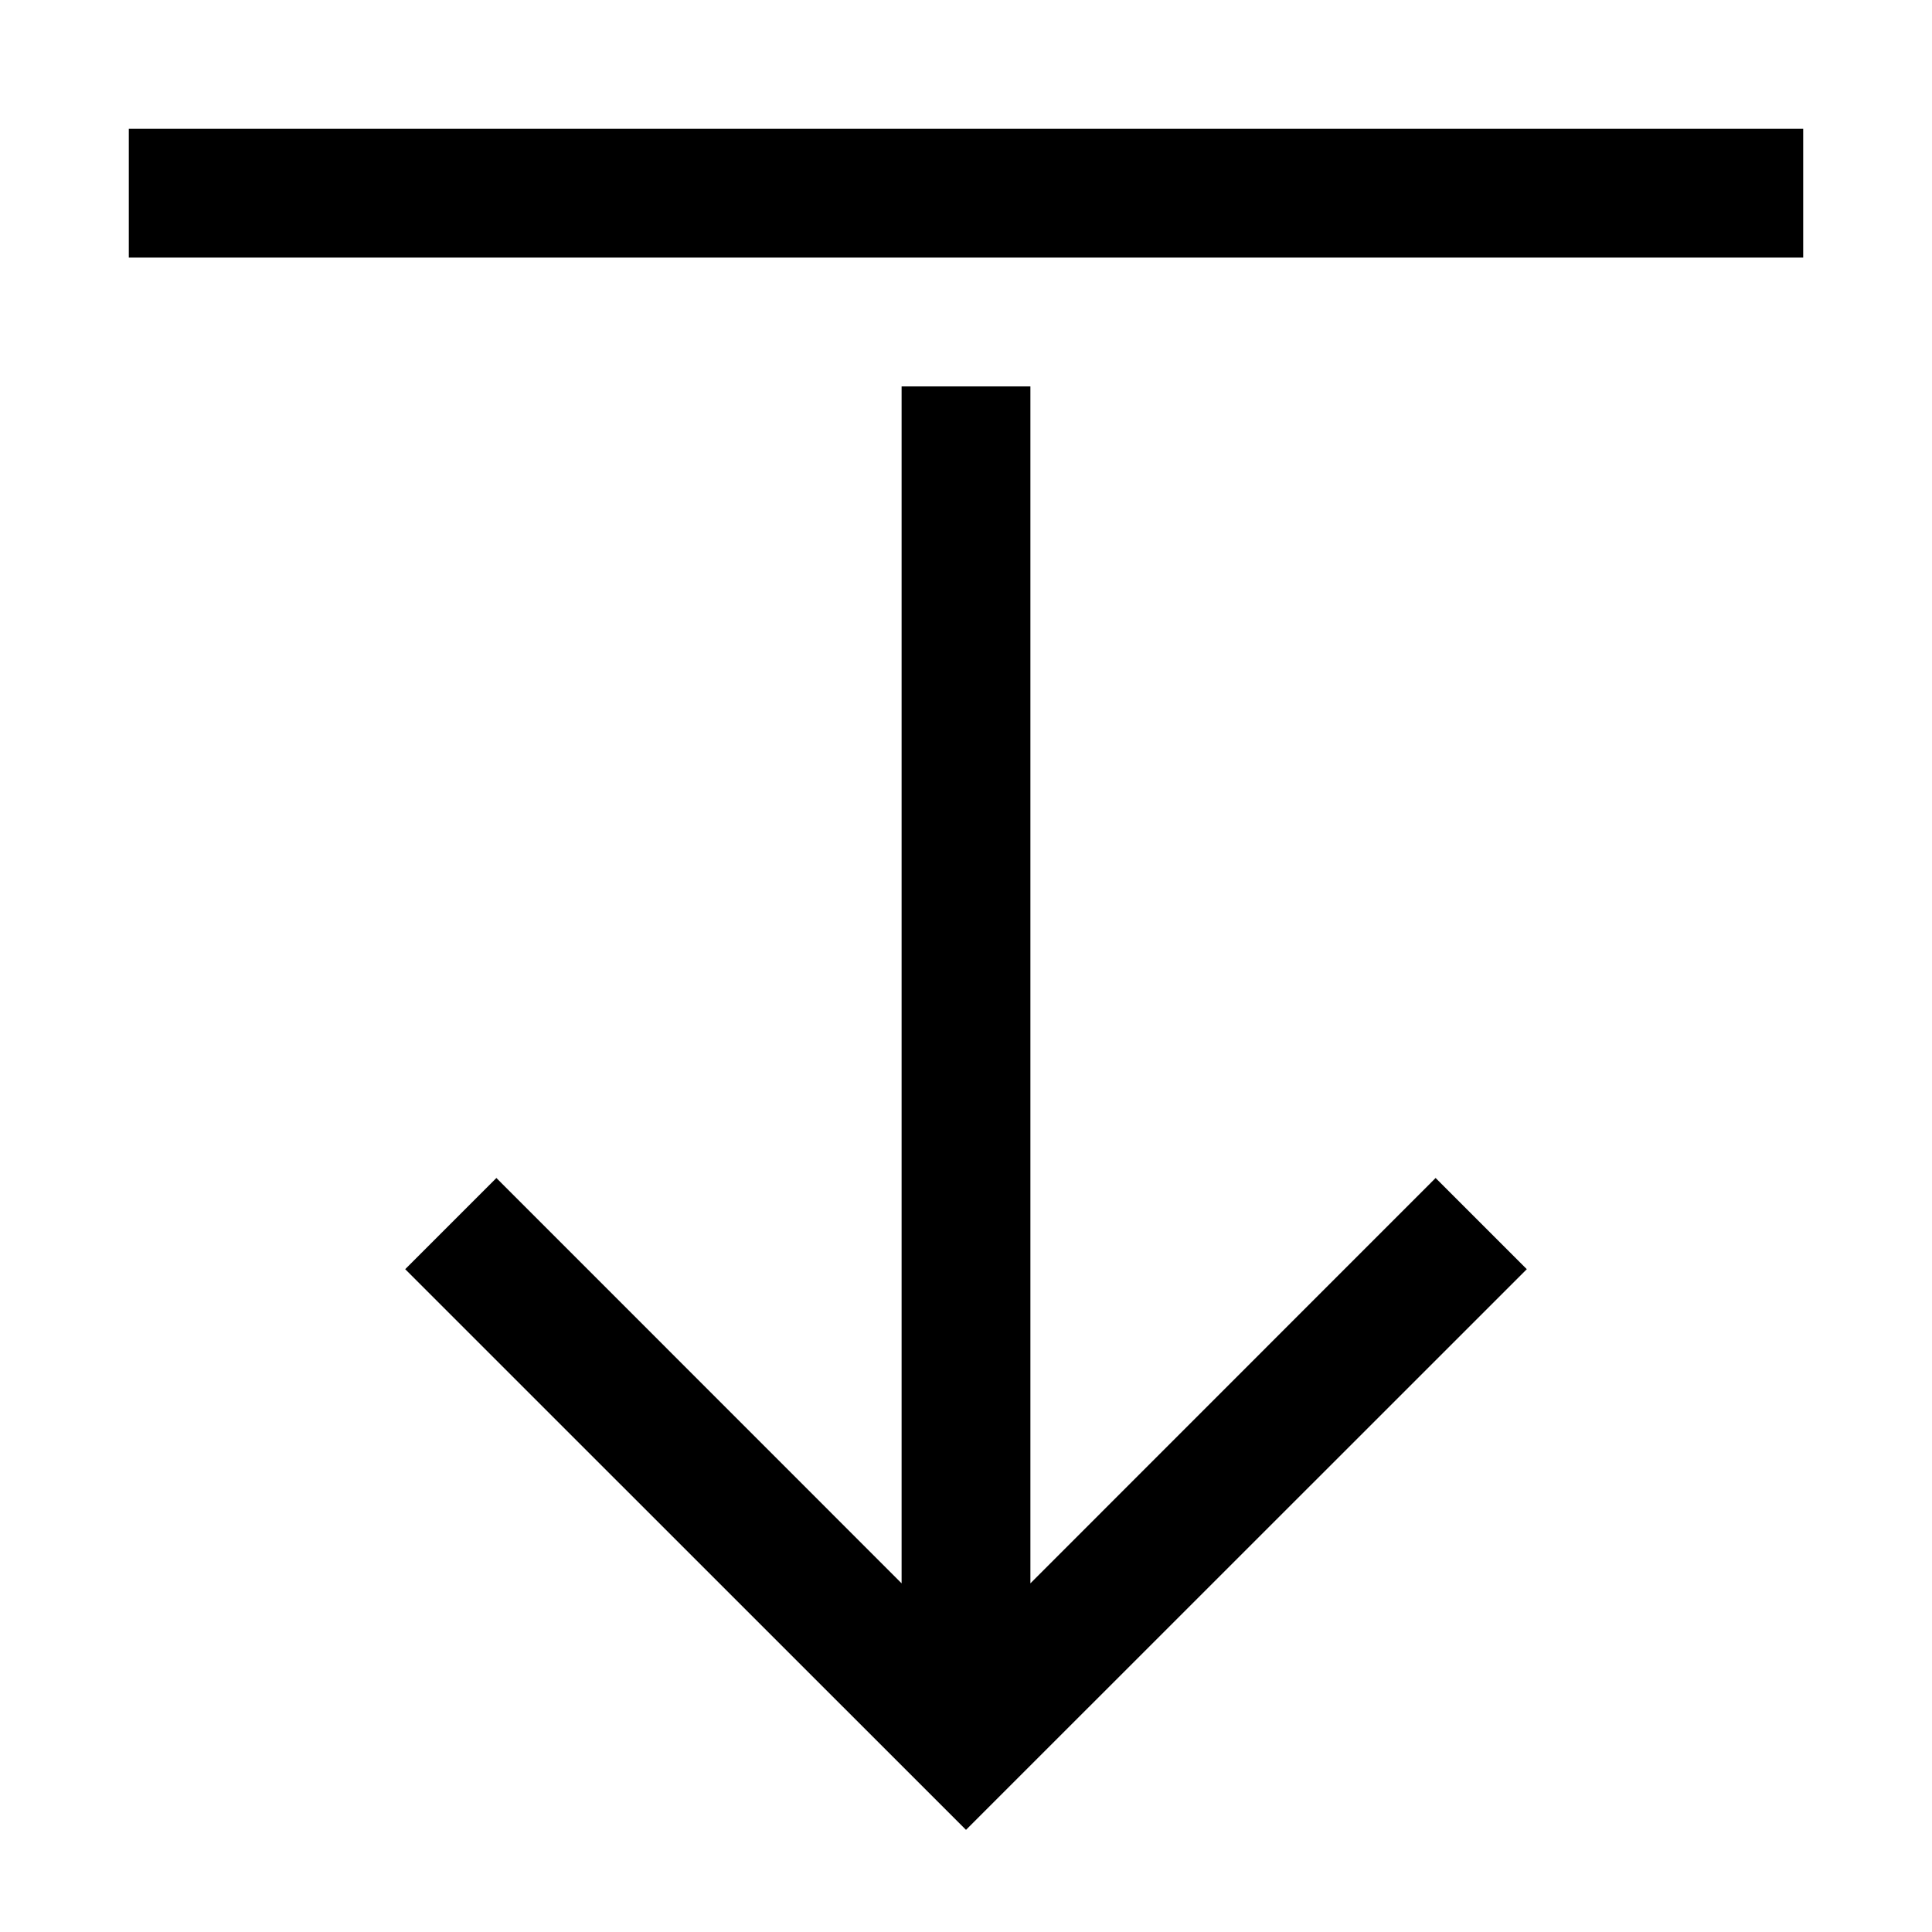 <?xml version="1.0" encoding="utf-8"?>
<svg width="800px" height="800px" viewBox="0 0 15 15" fill="none" xmlns="http://www.w3.org/2000/svg">
<path fill-rule="evenodd" clip-rule="evenodd" d="M1 1L14 1V2L1 2V1ZM8 3L8 12.293L11.146 9.146L11.854 9.854L7.5 14.207L3.146 9.854L3.854 9.146L7 12.293L7 3H8Z" fill="#000000"/>
</svg>